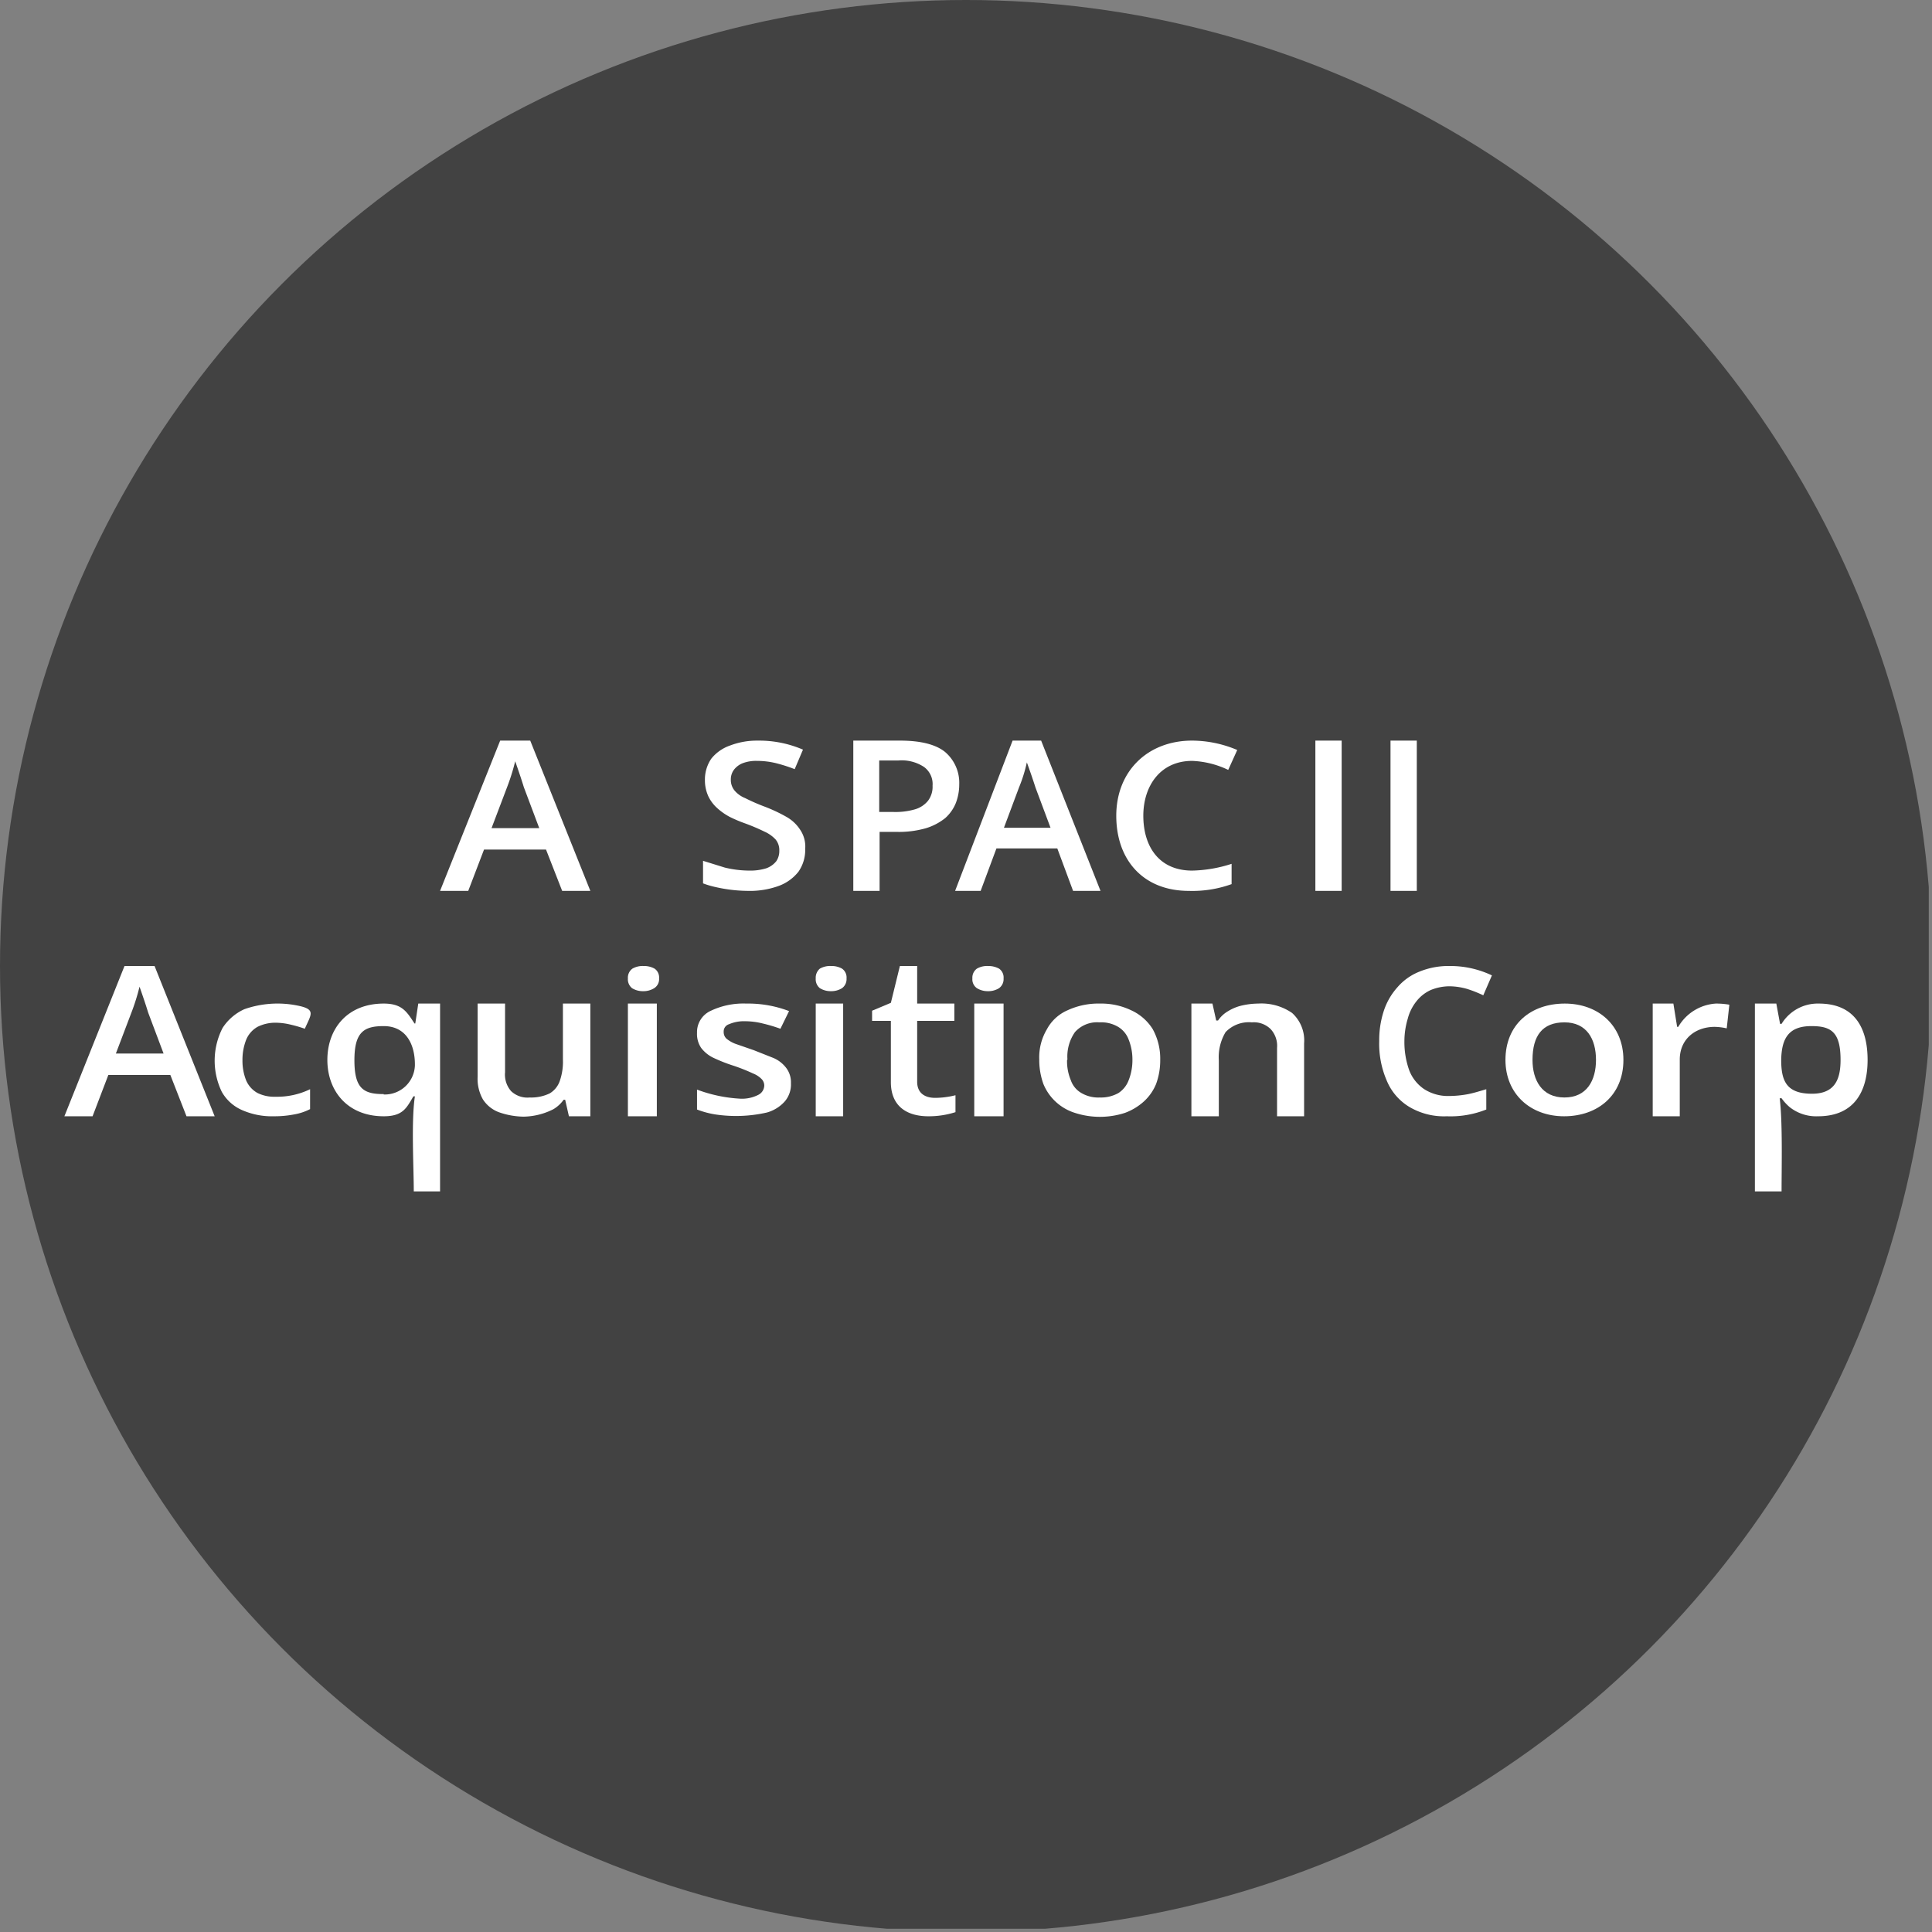 <?xml version='1.0' encoding='utf-8'?>
<svg xmlns="http://www.w3.org/2000/svg" viewBox="0 0 300 300" width="300" height="300">
  <rect x="0" y="0" width="300" height="300" fill="#808080" stroke="none"/>
  <defs><clipPath id="bz_circular_clip"><circle cx="150.0" cy="150.0" r="150.0" /></clipPath></defs><g clip-path="url(#bz_circular_clip)"><rect x="-0.5" y="-0.5" width="300" height="300" fill="#424242" />
  <path d="M82.334,115.001h-4.667l-9.333,23.333h4.375l2.45-6.417h9.625l2.508,6.417h4.375ZM76.325,128.593l2.392-6.3A33.194,33.194,0,0,0,80,118.209c.467,1.342.933,2.683,1.342,4.025l2.392,6.359Z" fill="#fff" />
  <path d="M125.033,131.859a5.913,5.913,0,0,1-1.05,3.5,6.947,6.947,0,0,1-3.092,2.217,13.07,13.07,0,0,1-4.783.758,23.155,23.155,0,0,1-4.958-.583,13.536,13.536,0,0,1-1.983-.583v-3.5l3.383,1.05a16.462,16.462,0,0,0,3.792.467,8.409,8.409,0,0,0,2.625-.35,3.509,3.509,0,0,0,1.575-1.108,2.8,2.8,0,0,0,.467-1.633,2.567,2.567,0,0,0-.583-1.75,5.367,5.367,0,0,0-1.75-1.225,31.506,31.506,0,0,0-3.033-1.283,21.111,21.111,0,0,1-2.333-.992,9.506,9.506,0,0,1-1.983-1.4,5.833,5.833,0,0,1-1.342-1.808,5.95,5.95,0,0,1-.525-2.508,5.741,5.741,0,0,1,.992-3.325,6.425,6.425,0,0,1,2.917-2.042,11.67,11.67,0,0,1,4.258-.758,17.21,17.21,0,0,1,7.058,1.4L123.4,119.434a24.365,24.365,0,0,0-2.917-.933,12.476,12.476,0,0,0-2.917-.35,5.879,5.879,0,0,0-2.217.35,3.185,3.185,0,0,0-1.4,1.05,2.509,2.509,0,0,0-.467,1.517,2.597,2.597,0,0,0,.583,1.692A4.206,4.206,0,0,0,115.7,123.926a30.221,30.221,0,0,0,2.917,1.283,24.71,24.71,0,0,1,3.5,1.633,6.082,6.082,0,0,1,2.158,2.042,4.645,4.645,0,0,1,.758,2.917Z" fill="#fff" />
  <path d="M146.733,116.751q-2.188-1.75-7-1.75H132.5v23.333h4.083v-9.158h2.625a15.27,15.27,0,0,0,4.608-.583,8.938,8.938,0,0,0,2.975-1.575,6.293,6.293,0,0,0,1.633-2.333,7.998,7.998,0,0,0,.525-2.858A6.292,6.292,0,0,0,146.733,116.751Zm-2.625,7.583a4.06,4.06,0,0,1-2.042,1.342,10.863,10.863,0,0,1-3.267.408H136.525v-7.992h2.917a6.297,6.297,0,0,1,4.025.992,3.282,3.282,0,0,1,1.341,2.917A3.589,3.589,0,0,1,144.108,124.334Z" fill="#fff" />
  <path d="M161.667,115.001h-4.433l-8.925,23.333h3.967l2.45-6.592h9.45l2.45,6.592h4.259Zm-5.775,13.533,2.333-6.242a23.315,23.315,0,0,0,1.225-3.908c.467,1.283.934,2.625,1.342,3.908l2.333,6.242Z" fill="#fff" />
  <path d="M185.117,118.151c-4.958,0-7.583,3.908-7.583,8.517,0,4.783,2.45,8.517,7.583,8.517a21.107,21.107,0,0,0,6.125-1.05v3.15a17.894,17.894,0,0,1-6.65,1.05c-7,0-11.258-4.725-11.258-11.667s4.9-11.667,11.783-11.667a18.07,18.07,0,0,1,7,1.458l-1.4,3.092A14.166,14.166,0,0,0,185.117,118.151Z" fill="#fff" />
  <rect x="204.25" y="115.001" width="4.083" height="23.333" fill="#fff" />
  <rect x="215.917" y="115.001" width="4.083" height="23.333" fill="#fff" />
  <path d="M24,150.001H19.333L10,173.334h4.375l2.45-6.417H26.45l2.508,6.417h4.375Zm-6.008,13.592,2.392-6.3a33.177,33.177,0,0,0,1.283-4.083c.467,1.342.933,2.683,1.341,4.025L25.4,163.593Z" fill="#fff" />
  <path d="M42.55,173.334a11.481,11.481,0,0,1-4.9-.933,6.659,6.659,0,0,1-3.208-2.858,11.127,11.127,0,0,1,.117-9.917,7.885,7.885,0,0,1,3.383-2.917,15.575,15.575,0,0,1,8.167-.583c3.033.583,2.217,1.342,1.225,3.617a20.606,20.606,0,0,0-2.217-.642,10.092,10.092,0,0,0-2.217-.292,6.166,6.166,0,0,0-2.917.642,4.084,4.084,0,0,0-1.75,1.983,8.521,8.521,0,0,0-.583,3.208,8.202,8.202,0,0,0,.583,3.15,4.084,4.084,0,0,0,1.75,1.925,5.849,5.849,0,0,0,2.8.583,11.724,11.724,0,0,0,5.367-1.167v3.092a8.657,8.657,0,0,1-2.45.817A16.094,16.094,0,0,1,42.55,173.334Z" fill="#fff" />
  <path d="M91.667,155.834v17.5h-3.325l-.583-2.567H87.525a5.25,5.25,0,0,1-1.575,1.458,10.499,10.499,0,0,1-4.667,1.167,11.945,11.945,0,0,1-3.85-.7,5.075,5.075,0,0,1-2.45-1.983,6.486,6.486,0,0,1-.817-3.5v-11.375H78.425v10.675a3.9,3.9,0,0,0,.933,2.917,3.692,3.692,0,0,0,2.917.992,6.59,6.59,0,0,0,3.092-.642,3.617,3.617,0,0,0,1.575-1.983,8.997,8.997,0,0,0,.467-3.267v-8.692Z" fill="#fff" />
  <path d="M122.817,168.201a4.066,4.066,0,0,1-.933,2.8,5.833,5.833,0,0,1-2.8,1.75,21.584,21.584,0,0,1-8.05.292,14.003,14.003,0,0,1-2.8-.758v-3.092a22.519,22.519,0,0,0,6.533,1.4,5.561,5.561,0,0,0,2.975-.583,1.661,1.661,0,0,0,.933-1.458,1.458,1.458,0,0,0-.408-.992,3.851,3.851,0,0,0-1.342-.875,28.753,28.753,0,0,0-2.917-1.167,25.573,25.573,0,0,1-3.15-1.225,5.25,5.25,0,0,1-1.983-1.575,3.85,3.85,0,0,1-.642-2.333,3.627,3.627,0,0,1,2.042-3.383,11.757,11.757,0,0,1,5.6-1.167,17.792,17.792,0,0,1,6.65,1.167l-1.342,2.742a24.43,24.43,0,0,0-2.742-.817,11.375,11.375,0,0,0-2.742-.35,5.833,5.833,0,0,0-2.508.467,1.167,1.167,0,0,0-.817,1.167,1.406,1.406,0,0,0,.408,1.05,4.903,4.903,0,0,0,1.4.817l2.858.992,3.092,1.225a4.966,4.966,0,0,1,1.983,1.575A3.702,3.702,0,0,1,122.817,168.201Z" fill="#fff" />
  <path d="M178.992,159.801a7.682,7.682,0,0,0-3.325-2.917,10.749,10.749,0,0,0-4.842-1.05,11.424,11.424,0,0,0-5.075,1.05,6.636,6.636,0,0,0-3.208,2.975,8.539,8.539,0,0,0-1.167,4.667,10.988,10.988,0,0,0,.642,3.792,7.804,7.804,0,0,0,4.9,4.491,12.589,12.589,0,0,0,7.758,0,9.027,9.027,0,0,0,2.917-1.75,7.547,7.547,0,0,0,1.925-2.741,10.648,10.648,0,0,0,.642-3.733v-.058A9.453,9.453,0,0,0,178.992,159.801Zm-3.733,7.933a4.079,4.079,0,0,1-1.575,1.984,5.536,5.536,0,0,1-2.917.7,5.182,5.182,0,0,1-2.858-.7,3.667,3.667,0,0,1-1.633-1.984,7.589,7.589,0,0,1-.583-3.15l.058-.058a6.606,6.606,0,0,1,1.167-4.258,4.591,4.591,0,0,1,3.792-1.517,5.157,5.157,0,0,1,2.917.7,3.885,3.885,0,0,1,1.633,1.984,8.339,8.339,0,0,1,.583,3.091,8.518,8.518,0,0,1-.583,3.208Z" fill="#fff" />
  <path d="M195.383,155.834a8.377,8.377,0,0,1,5.25,1.458,5.738,5.738,0,0,1,1.867,4.725v11.317h-4.2V162.718a3.821,3.821,0,0,0-.992-2.917,3.711,3.711,0,0,0-2.917-1.05,4.993,4.993,0,0,0-4.083,1.517,7.569,7.569,0,0,0-1.05,4.375v8.692H185v-17.5h3.267l.583,2.625h.292a4.72,4.72,0,0,1,1.575-1.458,7.004,7.004,0,0,1,2.158-.875A11.803,11.803,0,0,1,195.383,155.834Z" fill="#fff" />
  <path d="M64.95,155.834l-.466,3.092h-.117c-1.167-1.75-1.867-3.092-4.783-3.092-5.658,0-8.75,3.908-8.75,8.75,0,4.783,3.092,8.75,8.75,8.75,3.034,0,3.558-1.342,4.608-3.092h.234c-.584,3.792-.175,10.967-.175,14.758h4.083V155.834Zm-.525,9.625a4.683,4.683,0,0,1-4.842,4.491v-.058c-3.092,0-4.55-.816-4.55-5.25,0-4.375,1.458-5.309,4.55-5.309,3.442,0,4.842,2.8,4.842,5.95Z" fill="#fff" />
  <rect x="97.5" y="155.834" width="4.492" height="17.5" fill="#fff" />
  <path d="M99.892,150.001a3.38,3.38,0,0,1,1.75.408,1.667,1.667,0,0,1,.7,1.517,1.647,1.647,0,0,1-.758,1.517,3.15,3.15,0,0,1-1.692.467,3.208,3.208,0,0,1-1.75-.467A1.775,1.775,0,0,1,97.5,151.926a1.734,1.734,0,0,1,.7-1.517,3.208,3.208,0,0,1,1.75-.408Z" fill="#fff" />
  <rect x="126.667" y="155.834" width="4.258" height="17.5" fill="#fff" />
  <path d="M129.058,150.001a3.304,3.304,0,0,1,1.692.408,1.667,1.667,0,0,1,.7,1.517,1.734,1.734,0,0,1-.7,1.517,3.15,3.15,0,0,1-1.692.467,3.208,3.208,0,0,1-1.75-.467,1.775,1.775,0,0,1-.642-1.517,1.852,1.852,0,0,1,.642-1.517A3.208,3.208,0,0,1,129.058,150.001Z" fill="#fff" />
  <path d="M145.217,170.476a13.283,13.283,0,0,0,3.15-.408v2.625a13.53,13.53,0,0,1-4.2.642c-3.442,0-5.833-1.633-5.833-5.308v-9.508h-2.917v-1.575l2.917-1.225,1.4-5.717h2.683v5.833h5.775v2.683h-5.775v9.45C142.417,169.718,143.583,170.476,145.217,170.476Z" fill="#fff" />
  <rect x="151.283" y="155.834" width="4.55" height="17.5" fill="#fff" />
  <path d="M153.442,150.001a3.452,3.452,0,0,1,1.692.408,1.667,1.667,0,0,1,.7,1.517,1.733,1.733,0,0,1-.7,1.517,3.15,3.15,0,0,1-1.75.467,3.208,3.208,0,0,1-1.692-.467,1.667,1.667,0,0,1-.7-1.517,1.733,1.733,0,0,1,.7-1.517A3.208,3.208,0,0,1,153.442,150.001Z" fill="#fff" />
  <path d="M225.133,153.151a7.721,7.721,0,0,0-2.975.583,5.924,5.924,0,0,0-2.217,1.75,7.252,7.252,0,0,0-1.342,2.683,12.252,12.252,0,0,0-.525,3.5,13.011,13.011,0,0,0,.758,4.55,6.21,6.21,0,0,0,2.333,2.917,6.85,6.85,0,0,0,3.908,1.05,16.477,16.477,0,0,0,2.917-.292c.875-.175,1.808-.467,2.8-.758v3.15a14.934,14.934,0,0,1-6.125,1.05,10.559,10.559,0,0,1-5.833-1.458,8.586,8.586,0,0,1-3.5-4.083,14.354,14.354,0,0,1-1.167-6.125,14.527,14.527,0,0,1,.7-4.667,10.299,10.299,0,0,1,2.158-3.733,8.737,8.737,0,0,1,3.383-2.392,11.886,11.886,0,0,1,4.667-.875,15.051,15.051,0,0,1,6.592,1.458l-1.342,3.092a19.602,19.602,0,0,0-2.508-.992A10.306,10.306,0,0,0,225.133,153.151Z" fill="#fff" />
  <path d="M282.417,155.834a6.576,6.576,0,0,0-5.775,3.15h-.234l-.583-3.15H272.5V185.001h4.142c0-3.792.175-10.733-.292-14.466h.292a7.327,7.327,0,0,0,1.283,1.4,6.636,6.636,0,0,0,4.375,1.4c5.659,0,7.7-3.908,7.7-8.75S288.075,155.834,282.417,155.834Zm-1.05,14c-3.967,0-4.783-1.984-4.783-5.25.058-3.208,1.05-5.25,4.667-5.25h.058c3.034,0,4.492.934,4.492,5.25,0,2.917-.817,5.25-4.433,5.25Z" fill="#fff" />
  <path d="M242.983,155.834c-5.308,0-9.217,3.267-9.217,8.75,0,5.25,3.85,8.75,9.1,8.75,5.309,0,9.217-3.325,9.217-8.75C252.083,159.218,248.175,155.834,242.983,155.834Zm-.058,14.583c-3.5,0-4.958-2.683-4.958-5.833,0-3.733,1.517-5.833,4.958-5.833s4.9,2.567,4.9,5.833c0,3.15-1.4,5.833-4.9,5.833Z" fill="#fff" />
  <path d="M266.433,155.834a11.749,11.749,0,0,1,2.1.175l-.408,3.675a9.099,9.099,0,0,0-1.867-.233c-3.033,0-5.425,1.925-5.425,5.075v8.808h-4.2v-17.5h3.208l.583,3.617h.175A7.288,7.288,0,0,1,266.433,155.834Z" fill="#fff" />
</g></svg>